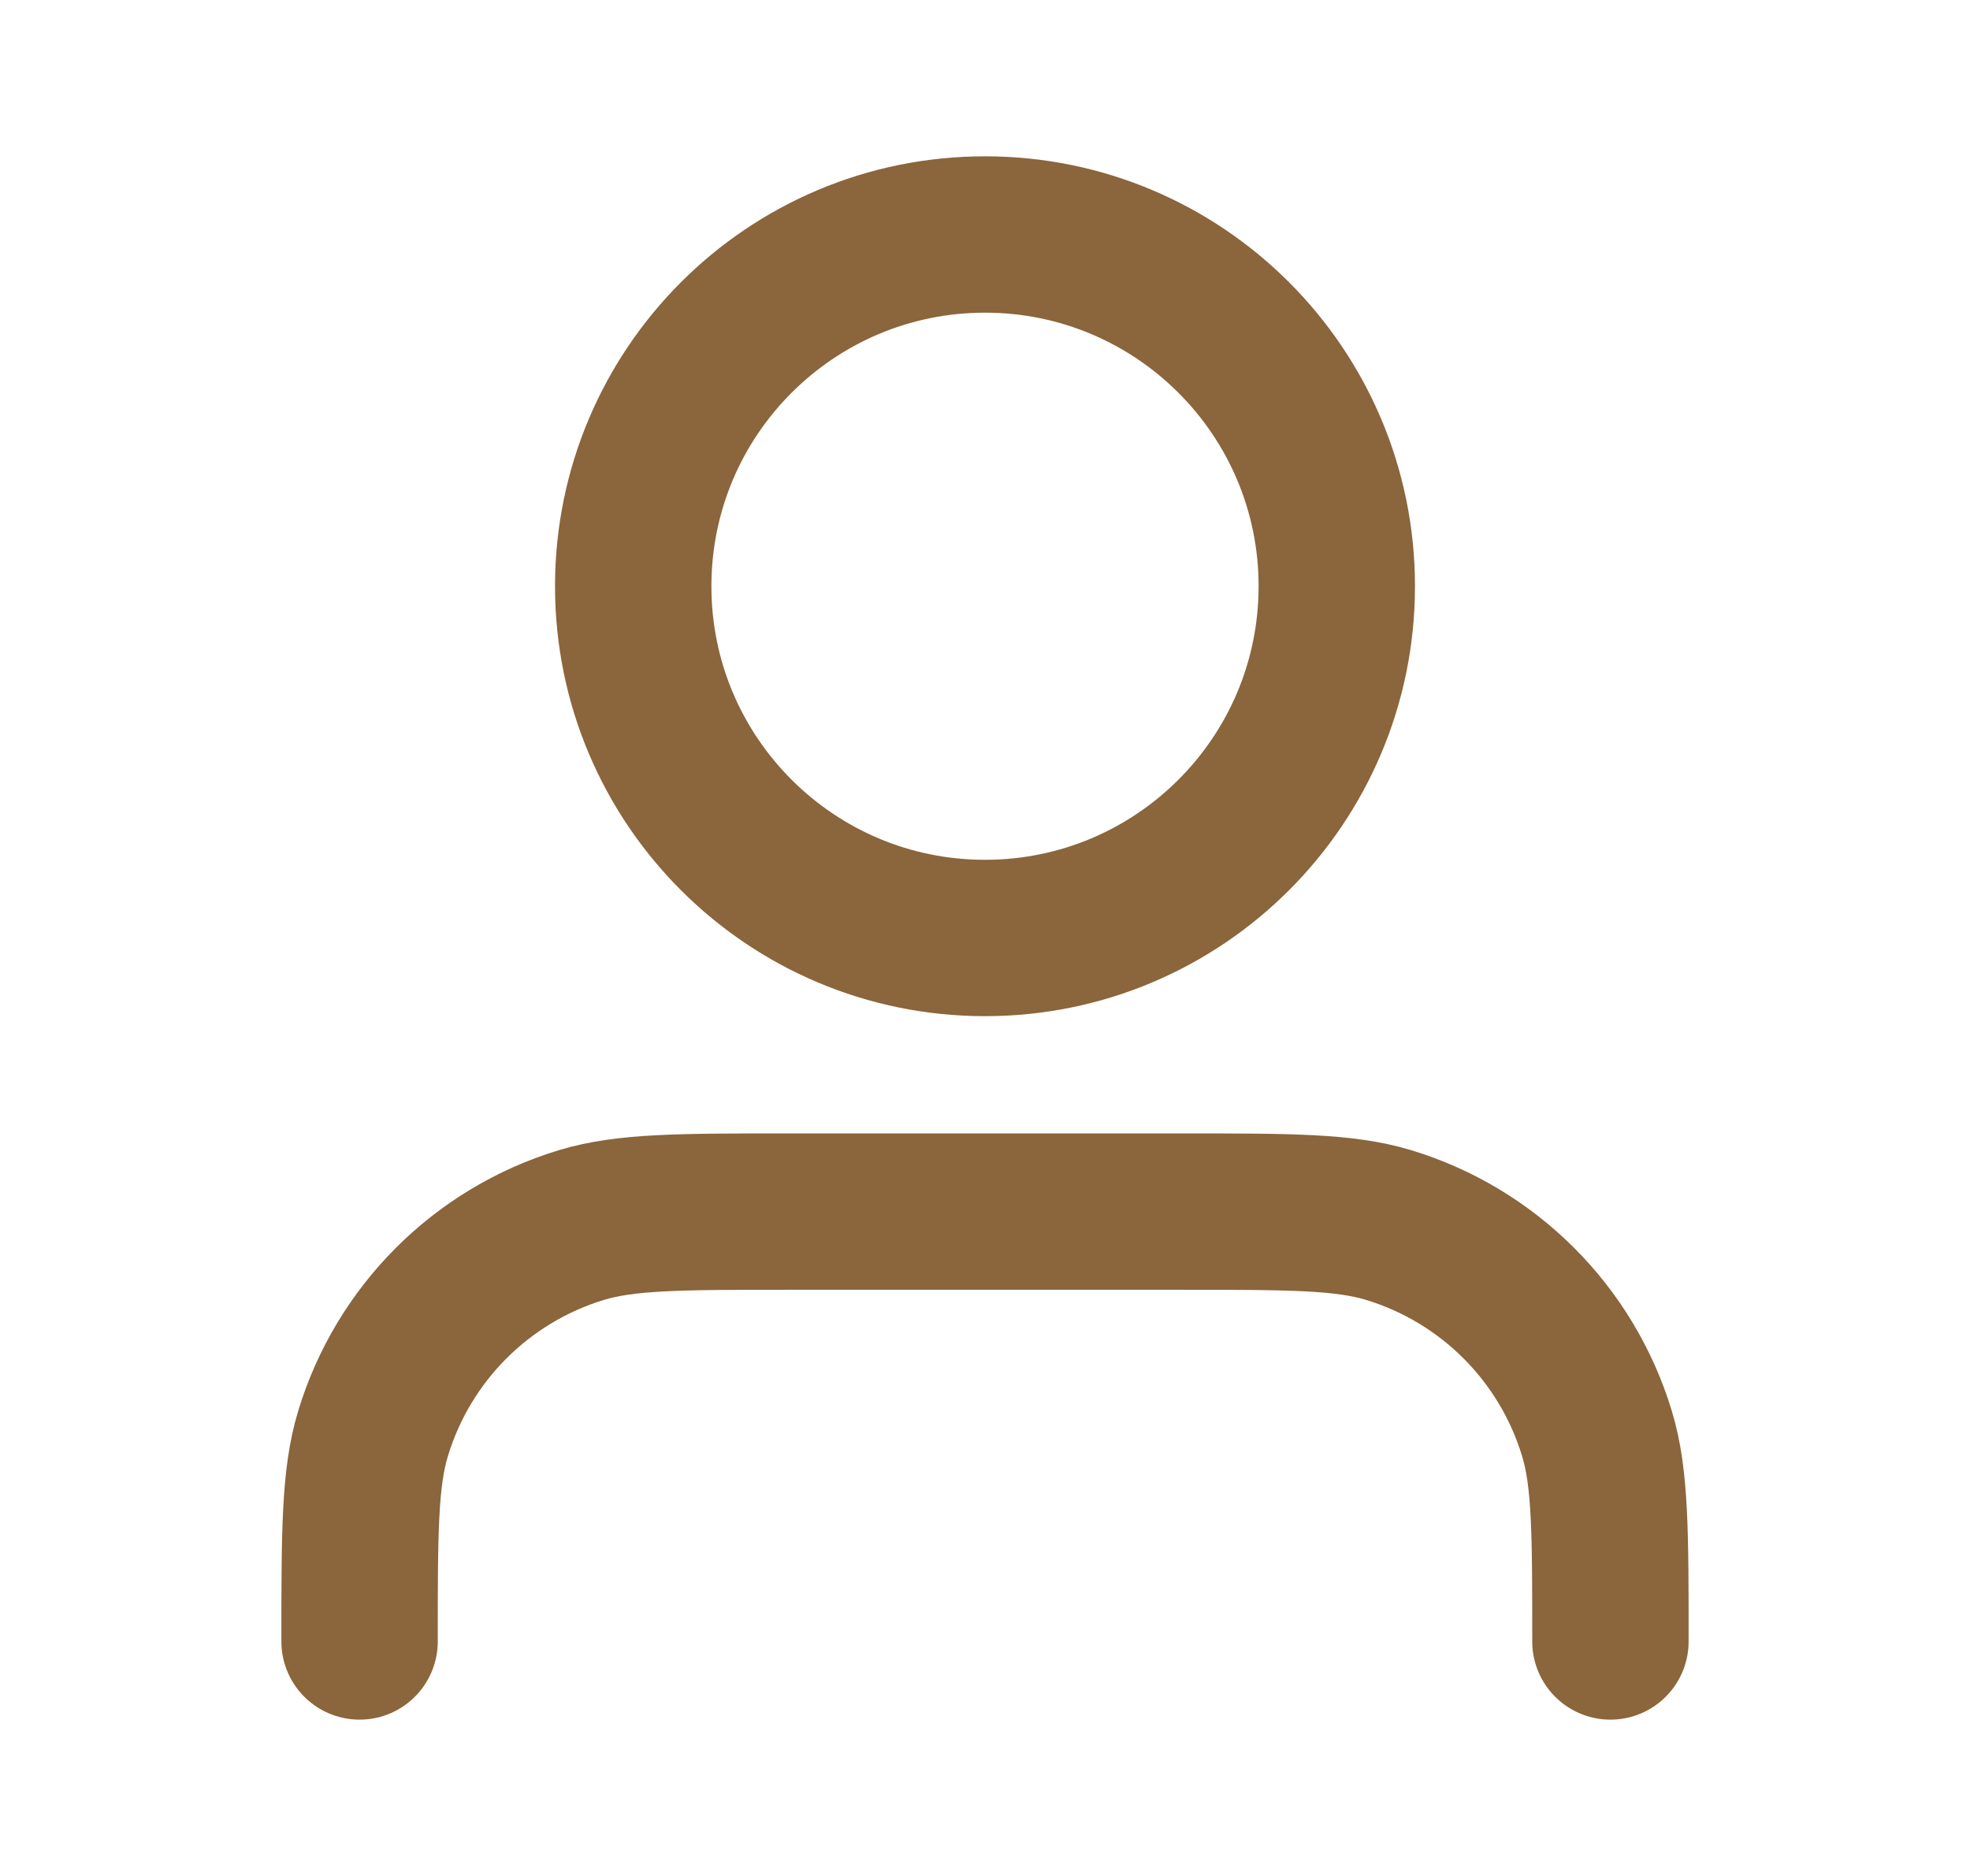 <svg xmlns="http://www.w3.org/2000/svg" width="21" height="20" viewBox="0 0 21 20" fill="none">
<path d="M17.167 17.5C17.167 16.337 17.167 15.755 17.023 15.282C16.7 14.217 15.866 13.383 14.801 13.06C14.328 12.917 13.746 12.917 12.583 12.917H8.417C7.254 12.917 6.672 12.917 6.199 13.06C5.134 13.383 4.3 14.217 3.977 15.282C3.833 15.755 3.833 16.337 3.833 17.5M14.25 6.25C14.25 8.321 12.571 10 10.5 10C8.429 10 6.75 8.321 6.75 6.25C6.75 4.179 8.429 2.5 10.5 2.5C12.571 2.5 14.25 4.179 14.25 6.25Z" stroke="#8B653B" stroke-width="1.667" stroke-linecap="round" stroke-linejoin="round"/>
</svg>